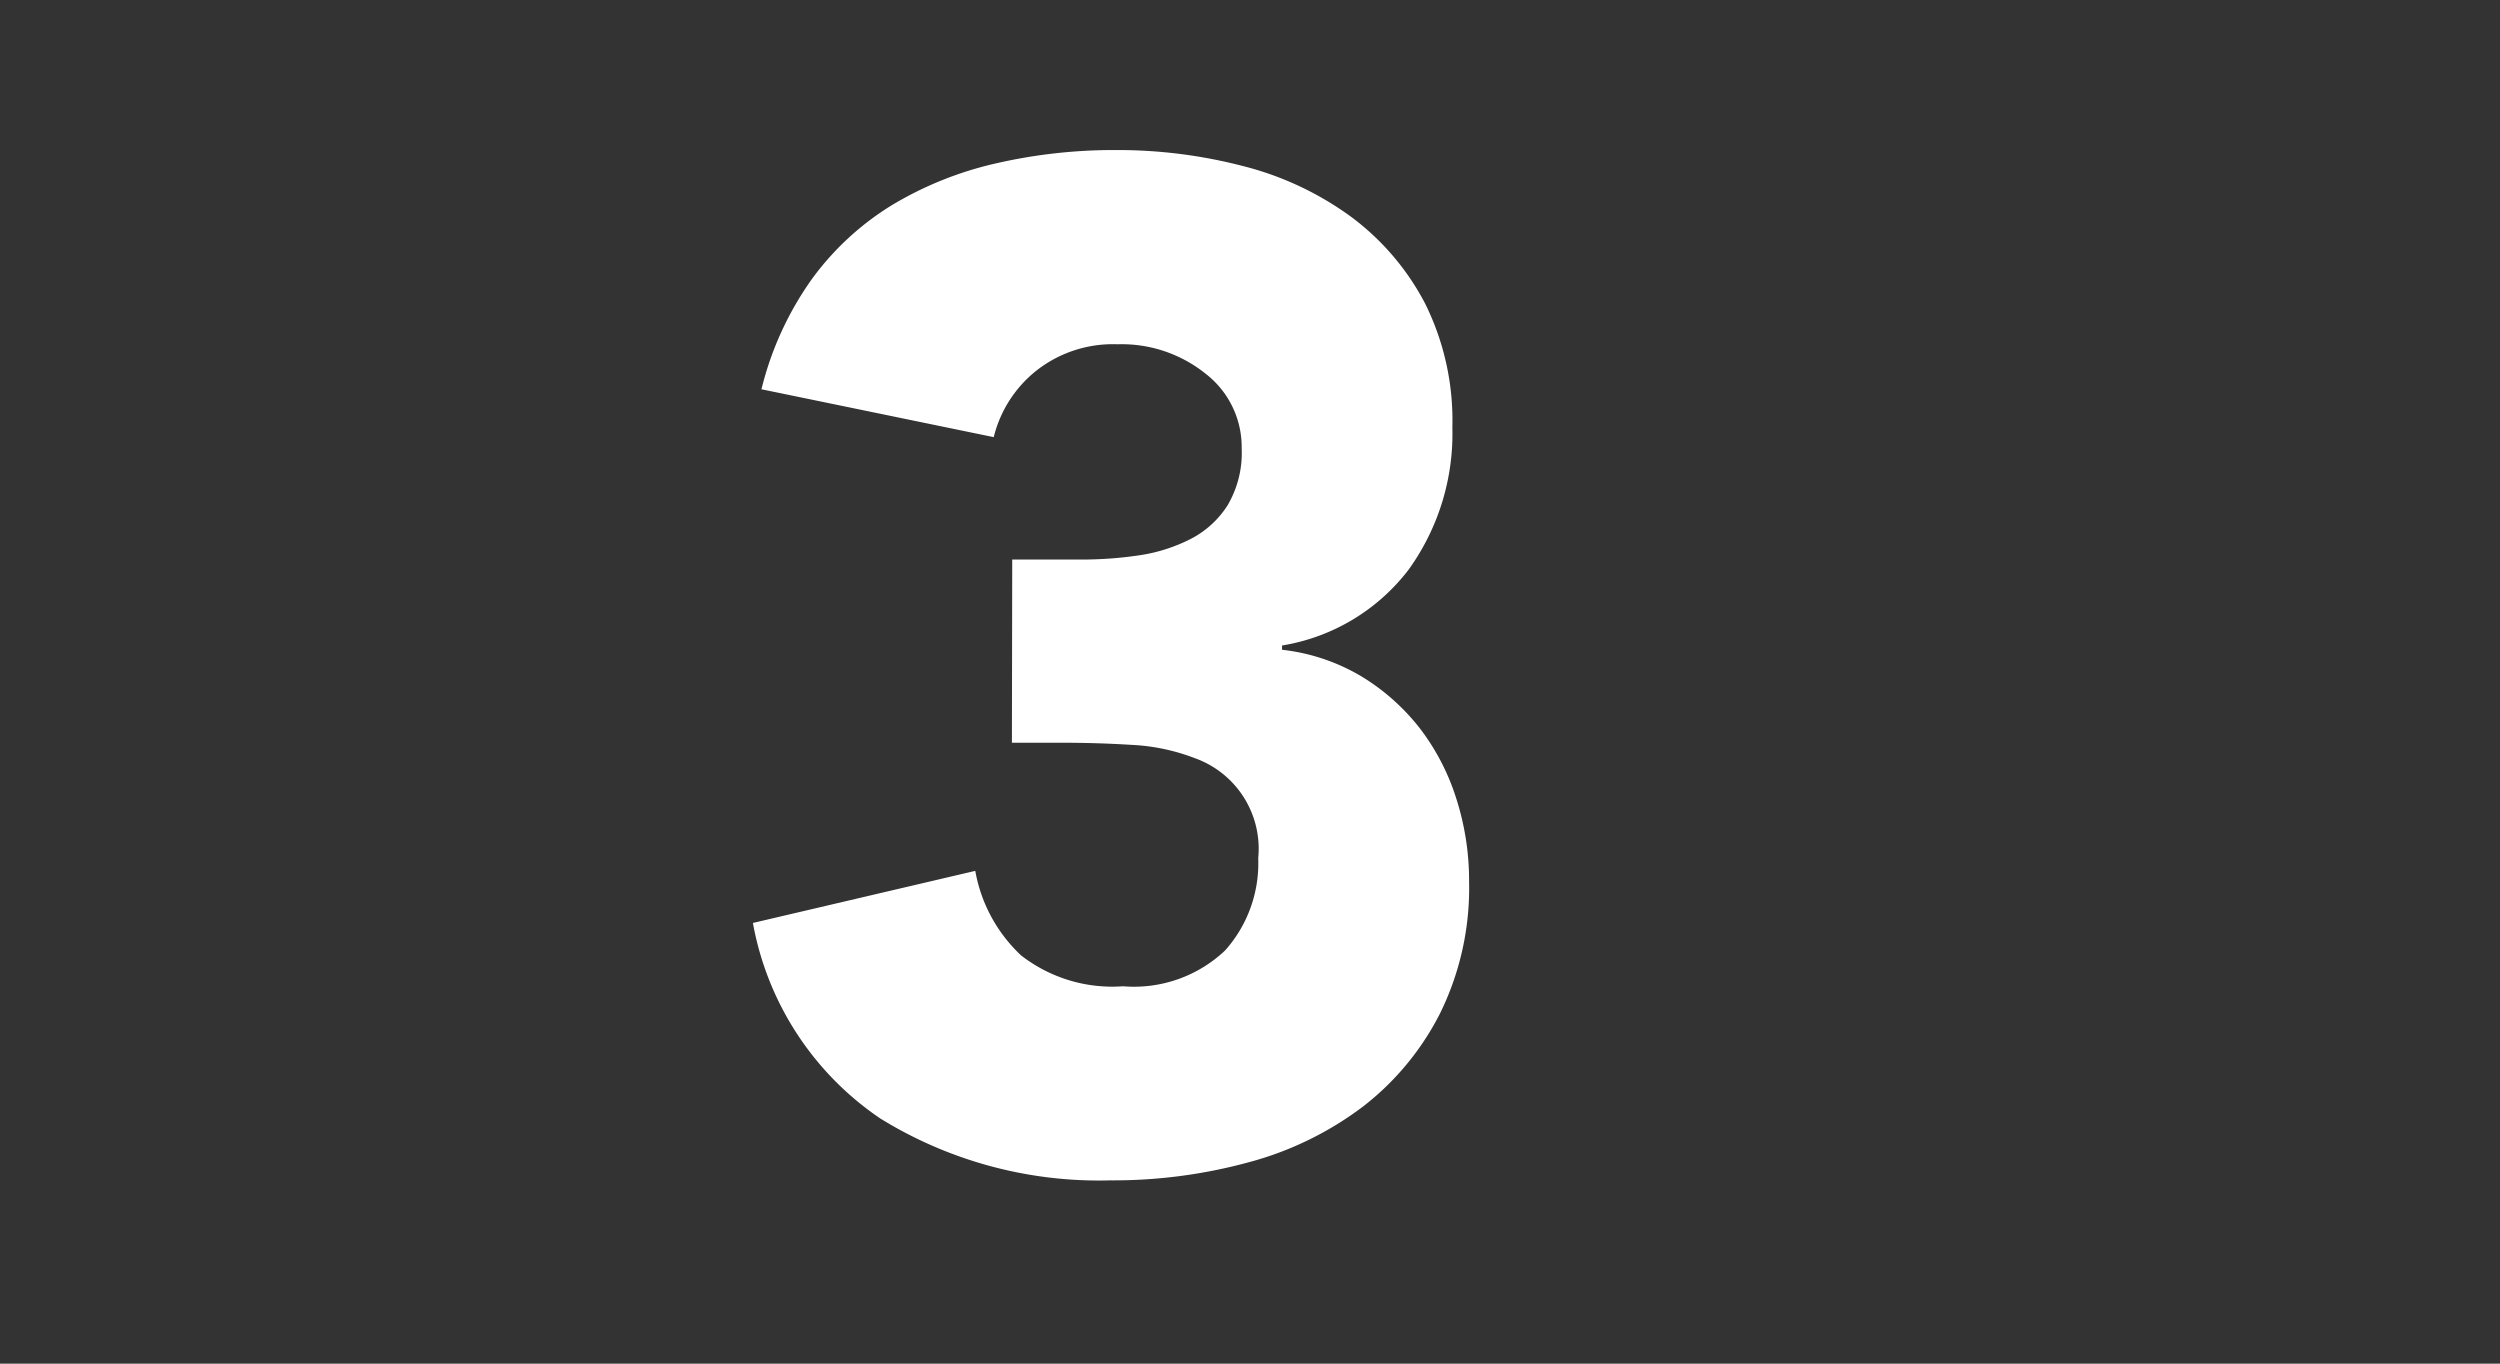<svg xmlns="http://www.w3.org/2000/svg" width="55" height="30" viewBox="0 0 55 30">
  <rect x="0" y="0" width="55" height="30" fill="#333333" stroke="none"/>
  <g id="moctober_modal_calender_3" transform="translate(2963 21949)">
    <g id="group_296" data-name="group 296" transform="translate(-2946.429 -21945.701)">
      <path id="path_496" data-name="path 496" d="M1511.177,651.274h1.518a8.51,8.51,0,0,0,1.268-.092,3.655,3.655,0,0,0,1.13-.356,2.1,2.1,0,0,0,.821-.744,2.269,2.269,0,0,0,.311-1.253,2.04,2.04,0,0,0-.791-1.641,2.948,2.948,0,0,0-1.936-.65,2.726,2.726,0,0,0-1.8.588,2.691,2.691,0,0,0-.928,1.455l-5.11-1.053a7.078,7.078,0,0,1,1.114-2.431,6.176,6.176,0,0,1,1.766-1.626,7.8,7.8,0,0,1,2.276-.912,11.6,11.6,0,0,1,2.649-.294,10.958,10.958,0,0,1,2.8.355,6.894,6.894,0,0,1,2.369,1.115,5.605,5.605,0,0,1,1.626,1.906,5.776,5.776,0,0,1,.6,2.724,5.119,5.119,0,0,1-.96,3.128,4.393,4.393,0,0,1-2.787,1.672v.094a4.354,4.354,0,0,1,1.751.588,4.753,4.753,0,0,1,1.285,1.146,5.009,5.009,0,0,1,.8,1.548,5.91,5.91,0,0,1,.279,1.828,6.24,6.24,0,0,1-.634,2.879,6.037,6.037,0,0,1-1.7,2.06,7.271,7.271,0,0,1-2.508,1.224,11.3,11.3,0,0,1-3.051.4,9.152,9.152,0,0,1-5.063-1.363,6.614,6.614,0,0,1-2.8-4.3l4.892-1.146a3.345,3.345,0,0,0,1.007,1.859,3.267,3.267,0,0,0,2.245.68,2.913,2.913,0,0,0,2.245-.789,2.881,2.881,0,0,0,.728-2.029,2.116,2.116,0,0,0-1.394-2.2,4.447,4.447,0,0,0-1.393-.293c-.516-.032-1.033-.047-1.549-.047h-1.083Z" transform="translate(-1505.479 -642.263)" fill="#fff"/>
    </g>
    <rect id="rectangle_335" data-name="rectangle 335" width="55" height="30" transform="translate(-2963 -21949)" fill="none"/>
  </g>
</svg>
